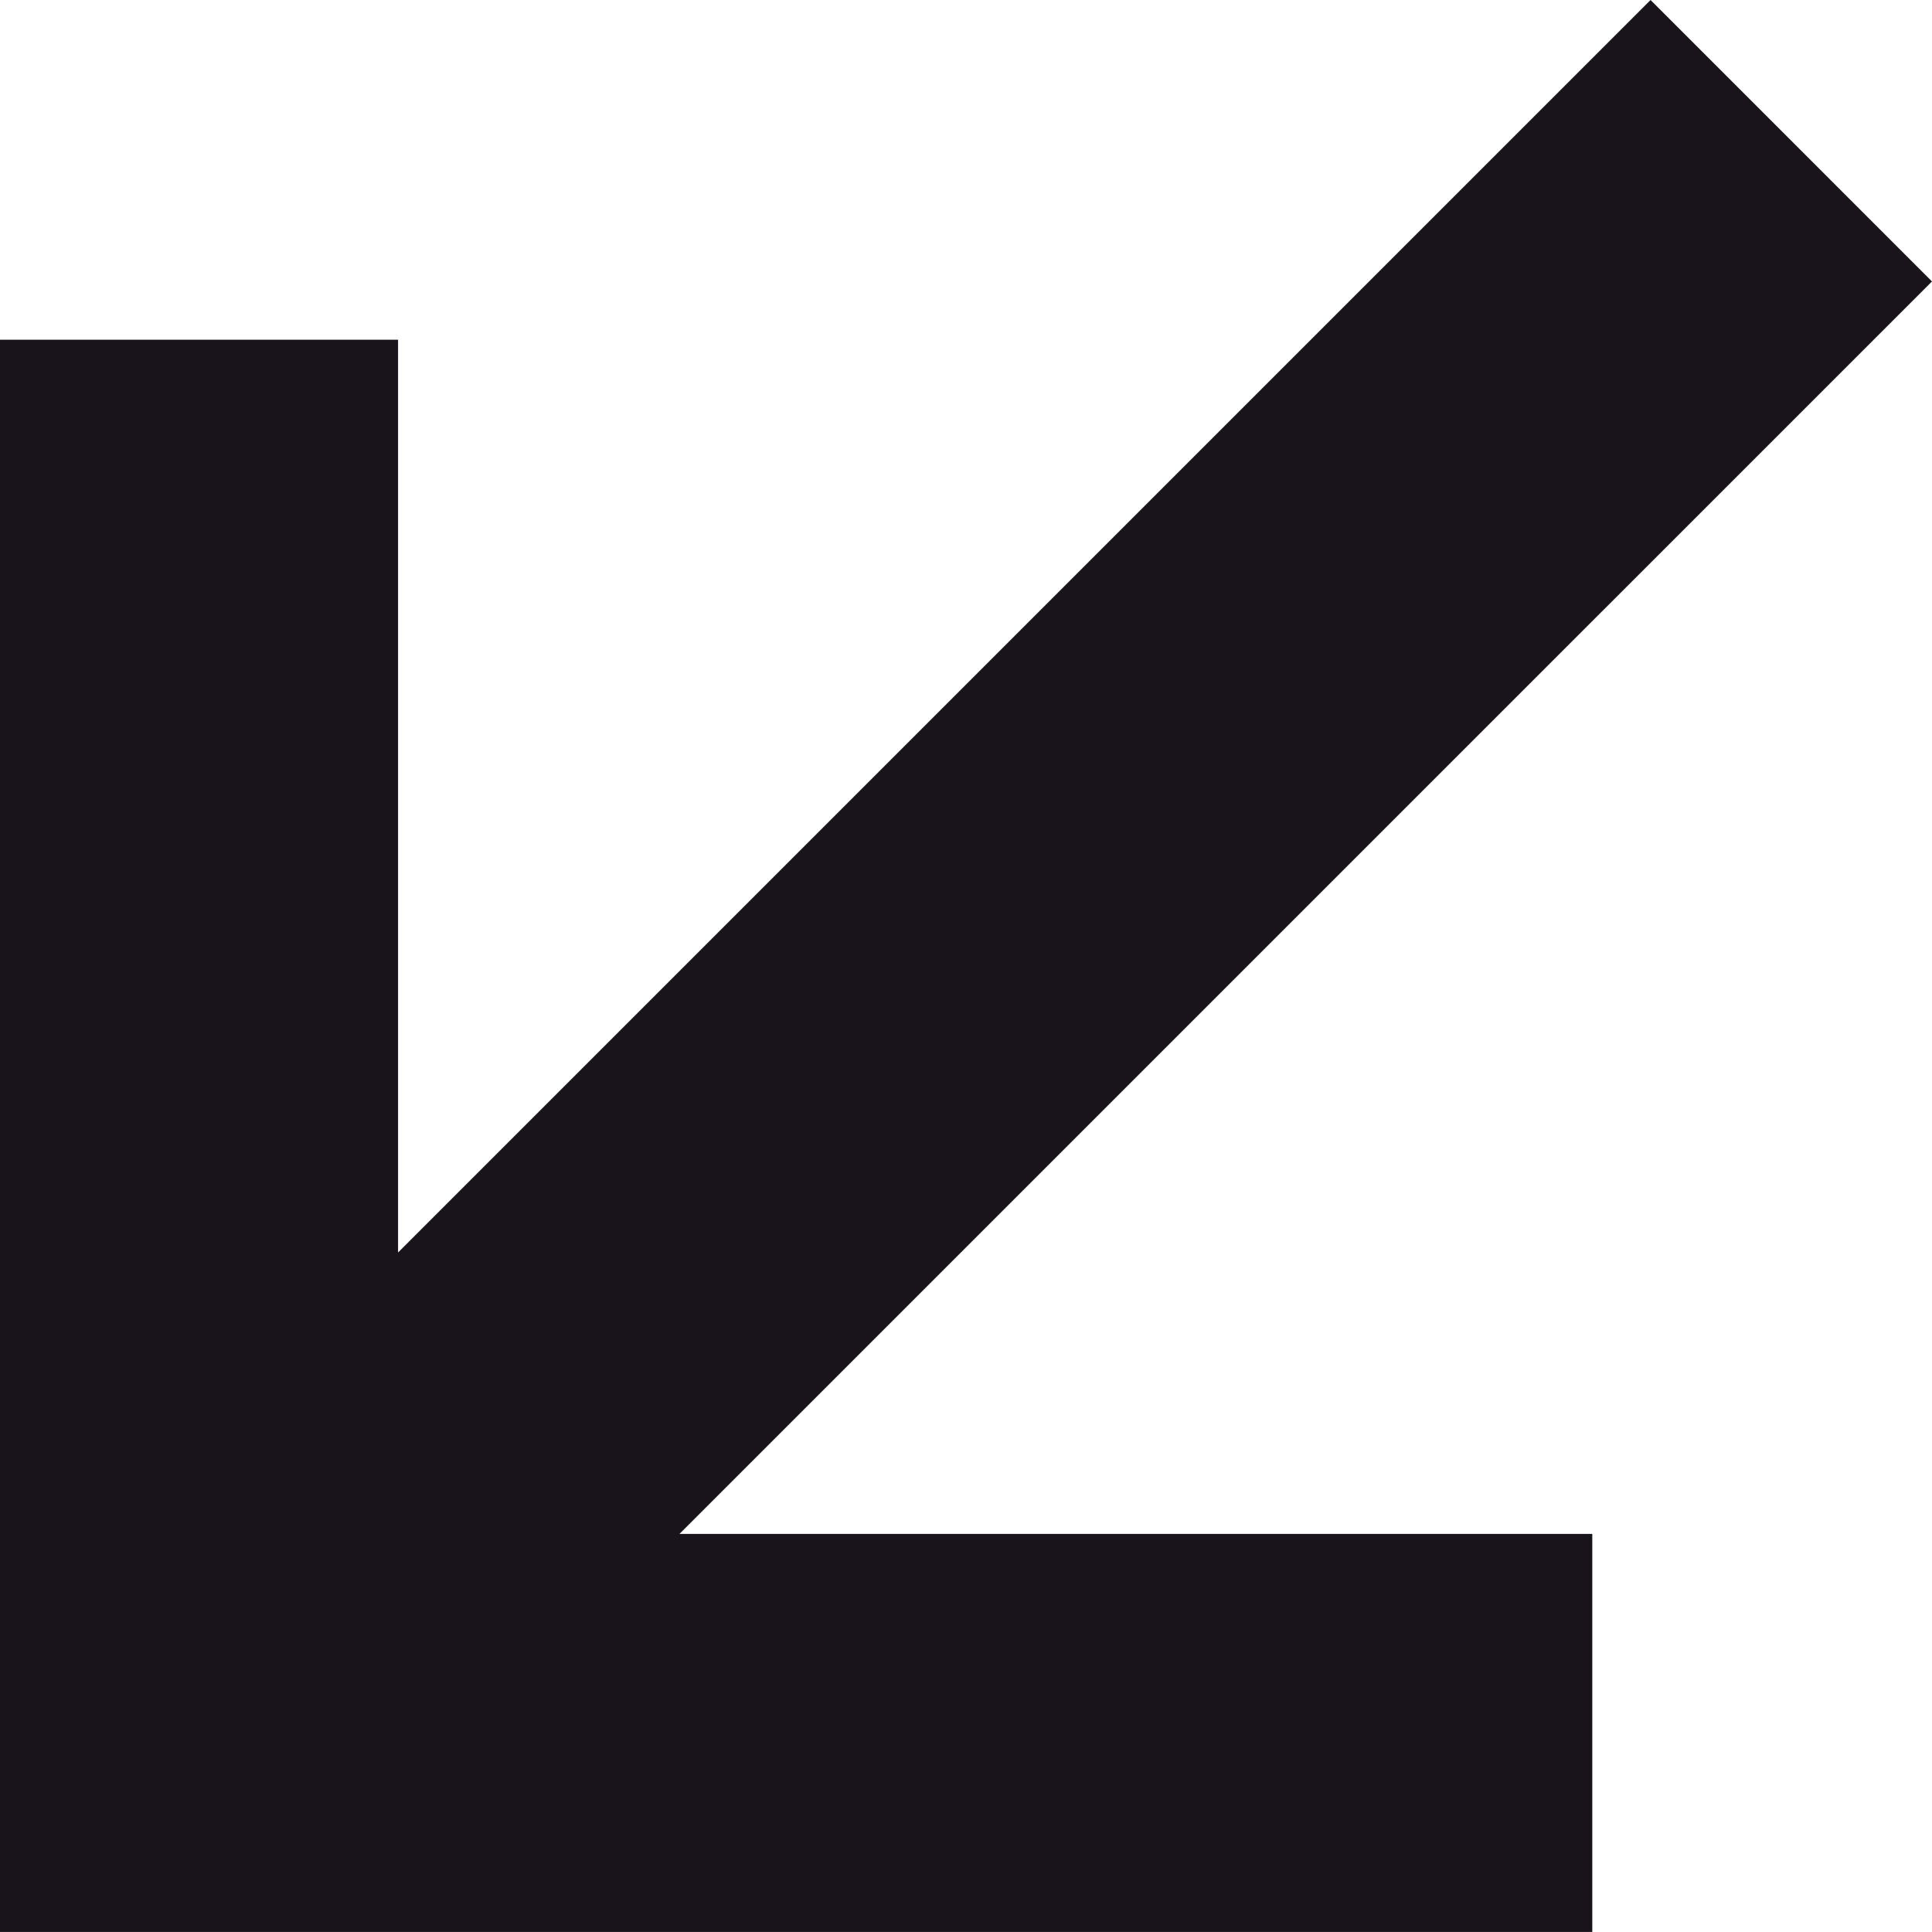 <?xml version="1.0" encoding="UTF-8"?> <svg xmlns="http://www.w3.org/2000/svg" width="73" height="73" viewBox="0 0 73 73" fill="none"> <path fill-rule="evenodd" clip-rule="evenodd" d="M25.674 57.958H60.164V72.999H0V12.837H15.041V47.325L62.366 0L72.999 10.634L25.674 57.958Z" fill="#19141B"></path> </svg> 